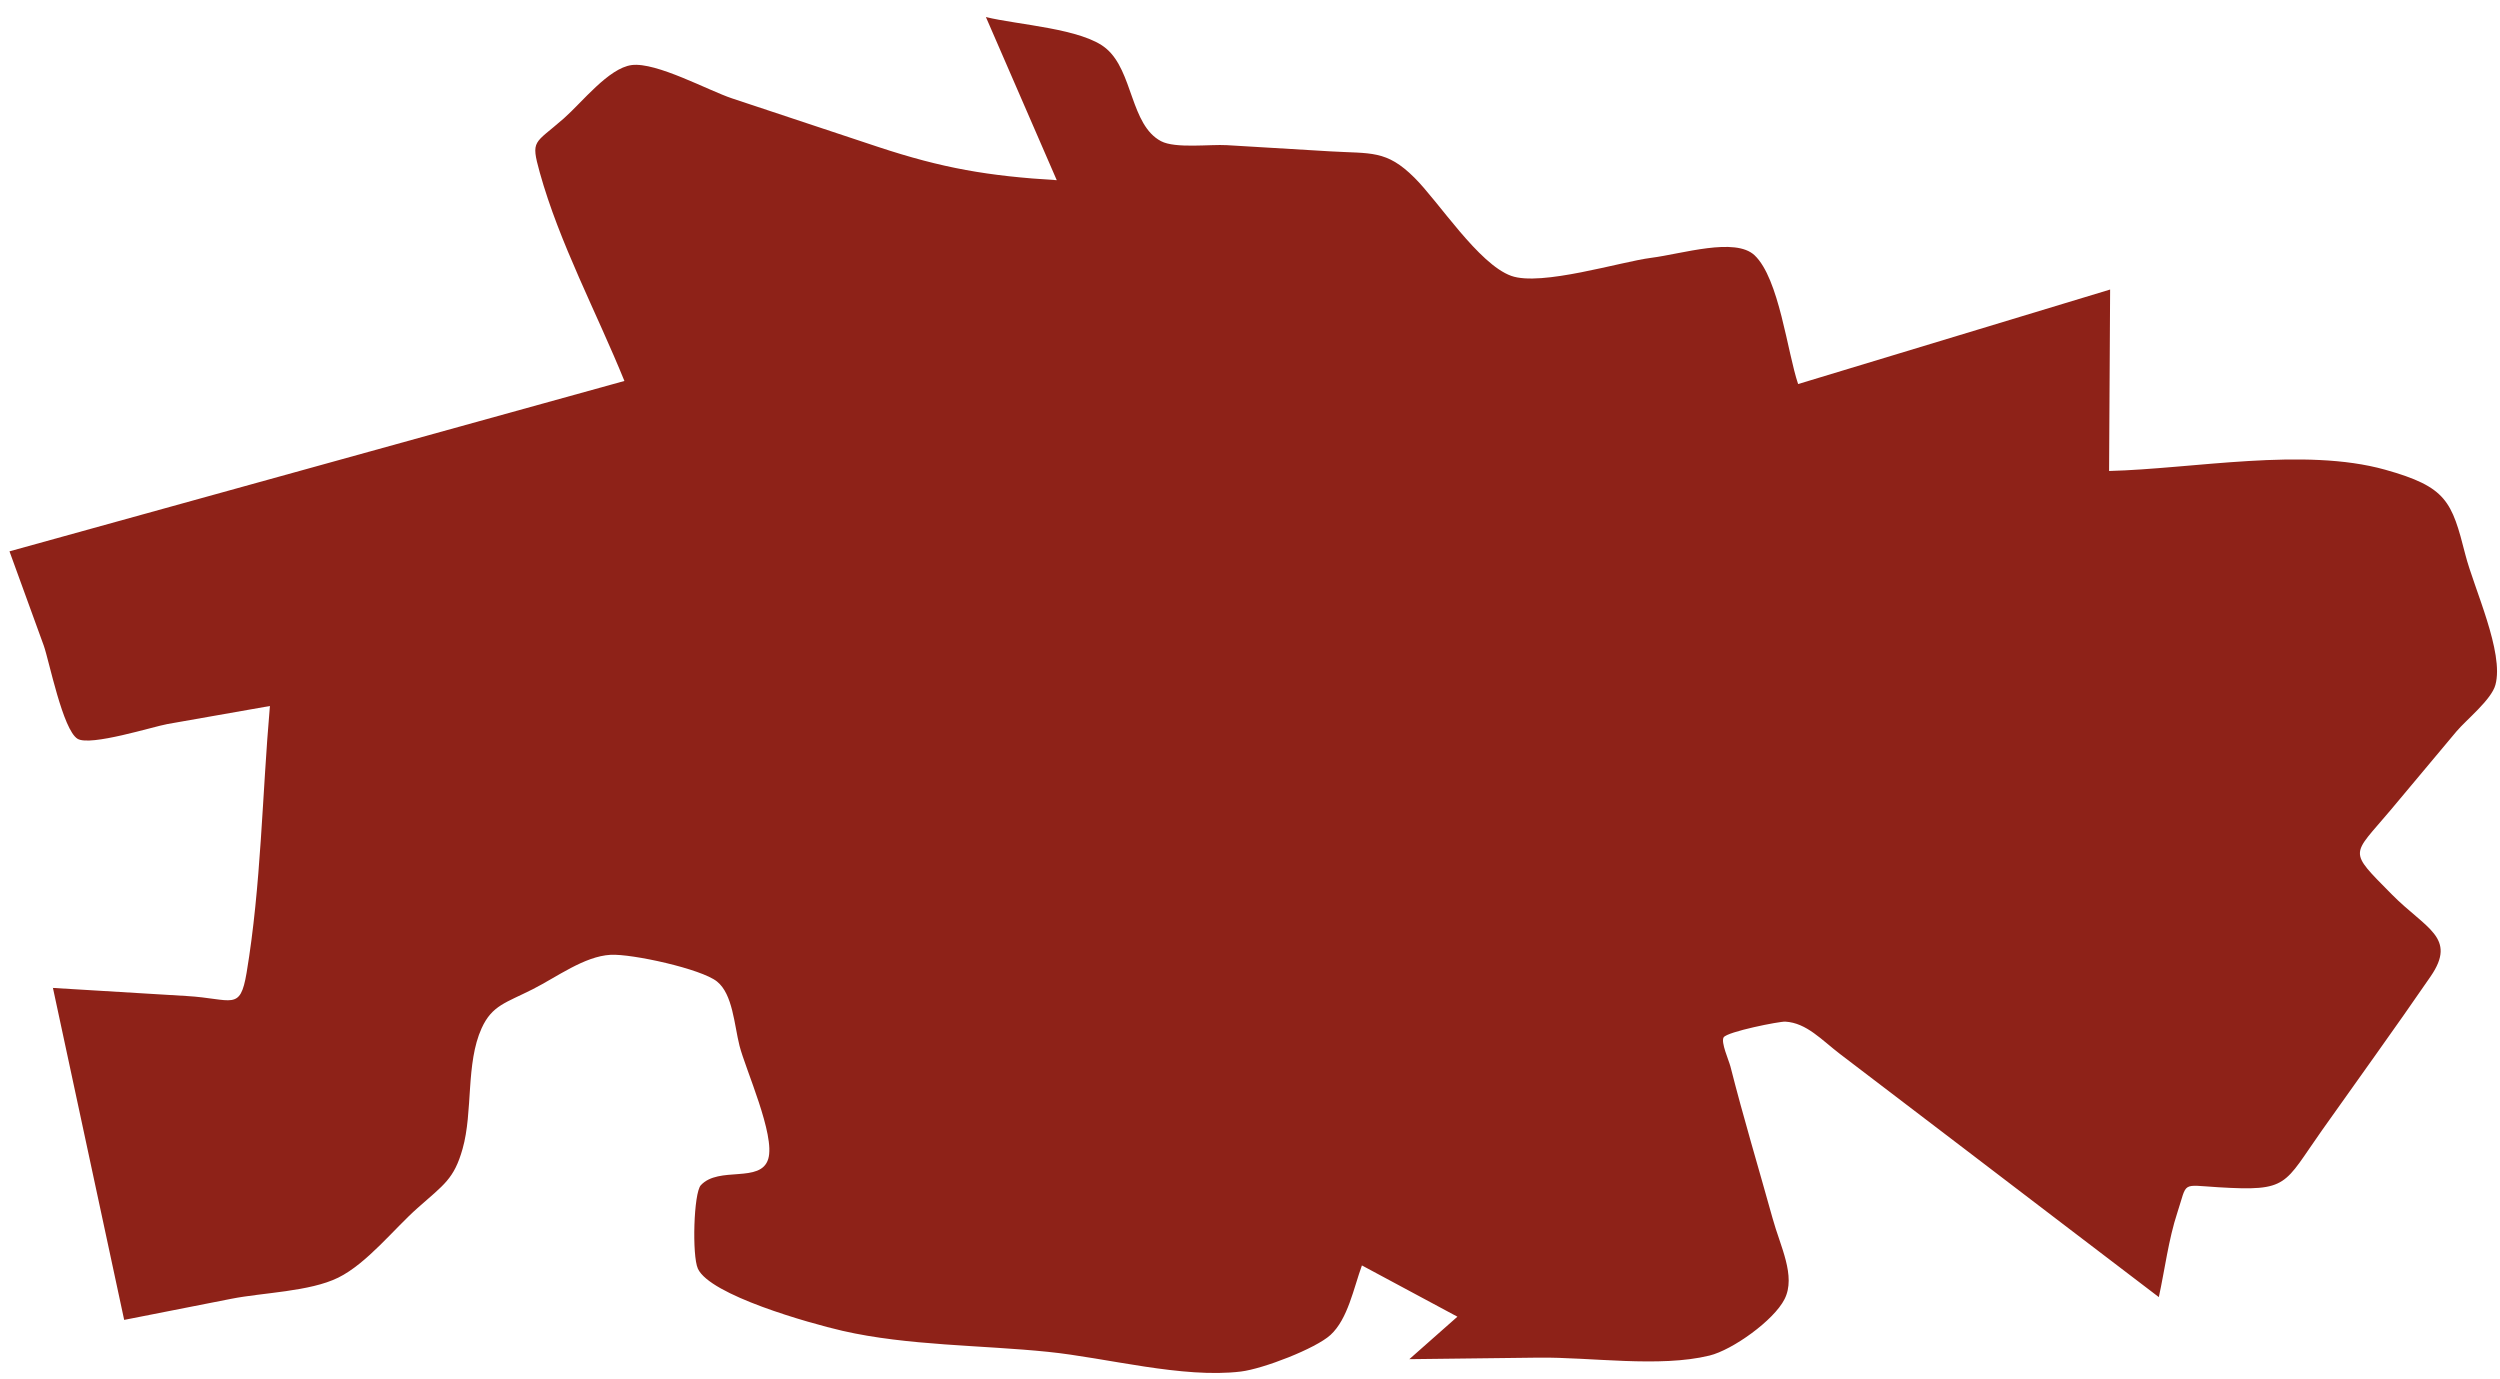 <?xml version="1.0" encoding="UTF-8"?> <svg xmlns="http://www.w3.org/2000/svg" width="145" height="80" viewBox="0 0 145 80" fill="none"><path d="M3.053 57.299C5.647 57.455 8.233 57.612 10.827 57.769C13.487 57.926 13.921 58.68 14.302 56.425C15.147 51.368 15.206 46.065 15.655 40.948C13.674 41.299 11.694 41.643 9.713 41.994C8.883 42.143 5.251 43.294 4.503 42.853C3.644 42.345 2.844 38.297 2.538 37.445C1.872 35.623 1.215 33.8 0.55 31.978C12.434 28.684 24.325 25.39 36.216 22.096C34.609 18.137 32.442 14.089 31.306 10.003C30.775 8.076 30.977 8.382 32.704 6.866C33.765 5.932 35.297 3.953 36.635 3.774C38.07 3.587 41.105 5.26 42.465 5.708C45.283 6.642 48.1 7.576 50.918 8.517C54.663 9.757 57.309 10.212 61.292 10.451C59.925 7.299 58.549 4.14 57.182 0.988C59.005 1.443 62.787 1.645 64.162 2.818C65.725 4.14 65.56 7.247 67.339 8.188C68.176 8.629 70.187 8.36 71.166 8.42C73.161 8.539 75.157 8.659 77.145 8.778C79.522 8.92 80.404 8.681 82.033 10.302C83.439 11.691 85.755 15.321 87.654 16.001C89.388 16.621 94.007 15.179 95.763 14.955C97.572 14.724 100.637 13.745 101.765 14.806C103.193 16.158 103.664 20.423 104.291 22.275C110.323 20.445 116.355 18.615 122.387 16.793C122.364 20.303 122.342 23.814 122.327 27.317C127.237 27.19 133.643 25.928 138.336 27.242C141.909 28.243 142.201 29.065 142.993 32.179C143.486 34.114 145.25 37.841 144.734 39.723C144.503 40.582 143.045 41.748 142.477 42.42C141.199 43.944 139.921 45.467 138.65 46.991C136.393 49.68 136.154 49.269 138.718 51.868C140.683 53.863 142.537 54.363 140.975 56.634C138.919 59.629 136.774 62.587 134.674 65.56C132.432 68.727 132.768 69.108 128.672 68.861C126.467 68.727 126.886 68.51 126.288 70.325C125.772 71.894 125.563 73.619 125.212 75.232C121.49 72.394 117.76 69.556 114.038 66.71C111.601 64.85 109.165 62.998 106.728 61.138C105.652 60.316 104.785 59.33 103.552 59.255C103.223 59.233 100.173 59.838 99.971 60.167C99.799 60.451 100.27 61.489 100.367 61.862C101.115 64.813 101.997 67.733 102.812 70.669C103.253 72.282 104.179 74.007 103.507 75.344C102.886 76.584 100.487 78.295 99.149 78.623C96.249 79.333 92.236 78.706 89.231 78.743C86.734 78.773 84.238 78.803 81.742 78.832C82.676 78.011 83.603 77.189 84.53 76.368C82.683 75.374 80.837 74.388 78.991 73.395C78.505 74.732 78.177 76.502 77.168 77.428C76.301 78.22 73.259 79.393 71.973 79.549C68.587 79.96 64.177 78.75 60.784 78.407C56.927 78.011 52.652 78.056 48.87 77.189C46.919 76.741 41.172 75.113 40.477 73.582C40.133 72.835 40.23 69.19 40.649 68.742C41.695 67.614 44.124 68.652 44.558 67.218C44.976 65.836 43.242 62.034 42.891 60.652C42.584 59.435 42.502 57.657 41.583 56.925C40.671 56.193 36.65 55.312 35.417 55.379C33.892 55.461 32.292 56.671 30.902 57.373C29.34 58.165 28.541 58.307 27.935 59.636C27.008 61.676 27.442 64.477 26.829 66.635C26.335 68.383 25.753 68.704 24.22 70.064C22.867 71.259 21.283 73.283 19.616 74.104C17.965 74.919 15.221 74.971 13.42 75.329C11.35 75.74 9.272 76.151 7.202 76.554C5.826 70.138 4.444 63.715 3.068 57.291L3.053 57.299Z" fill="#8E2218"></path></svg> 